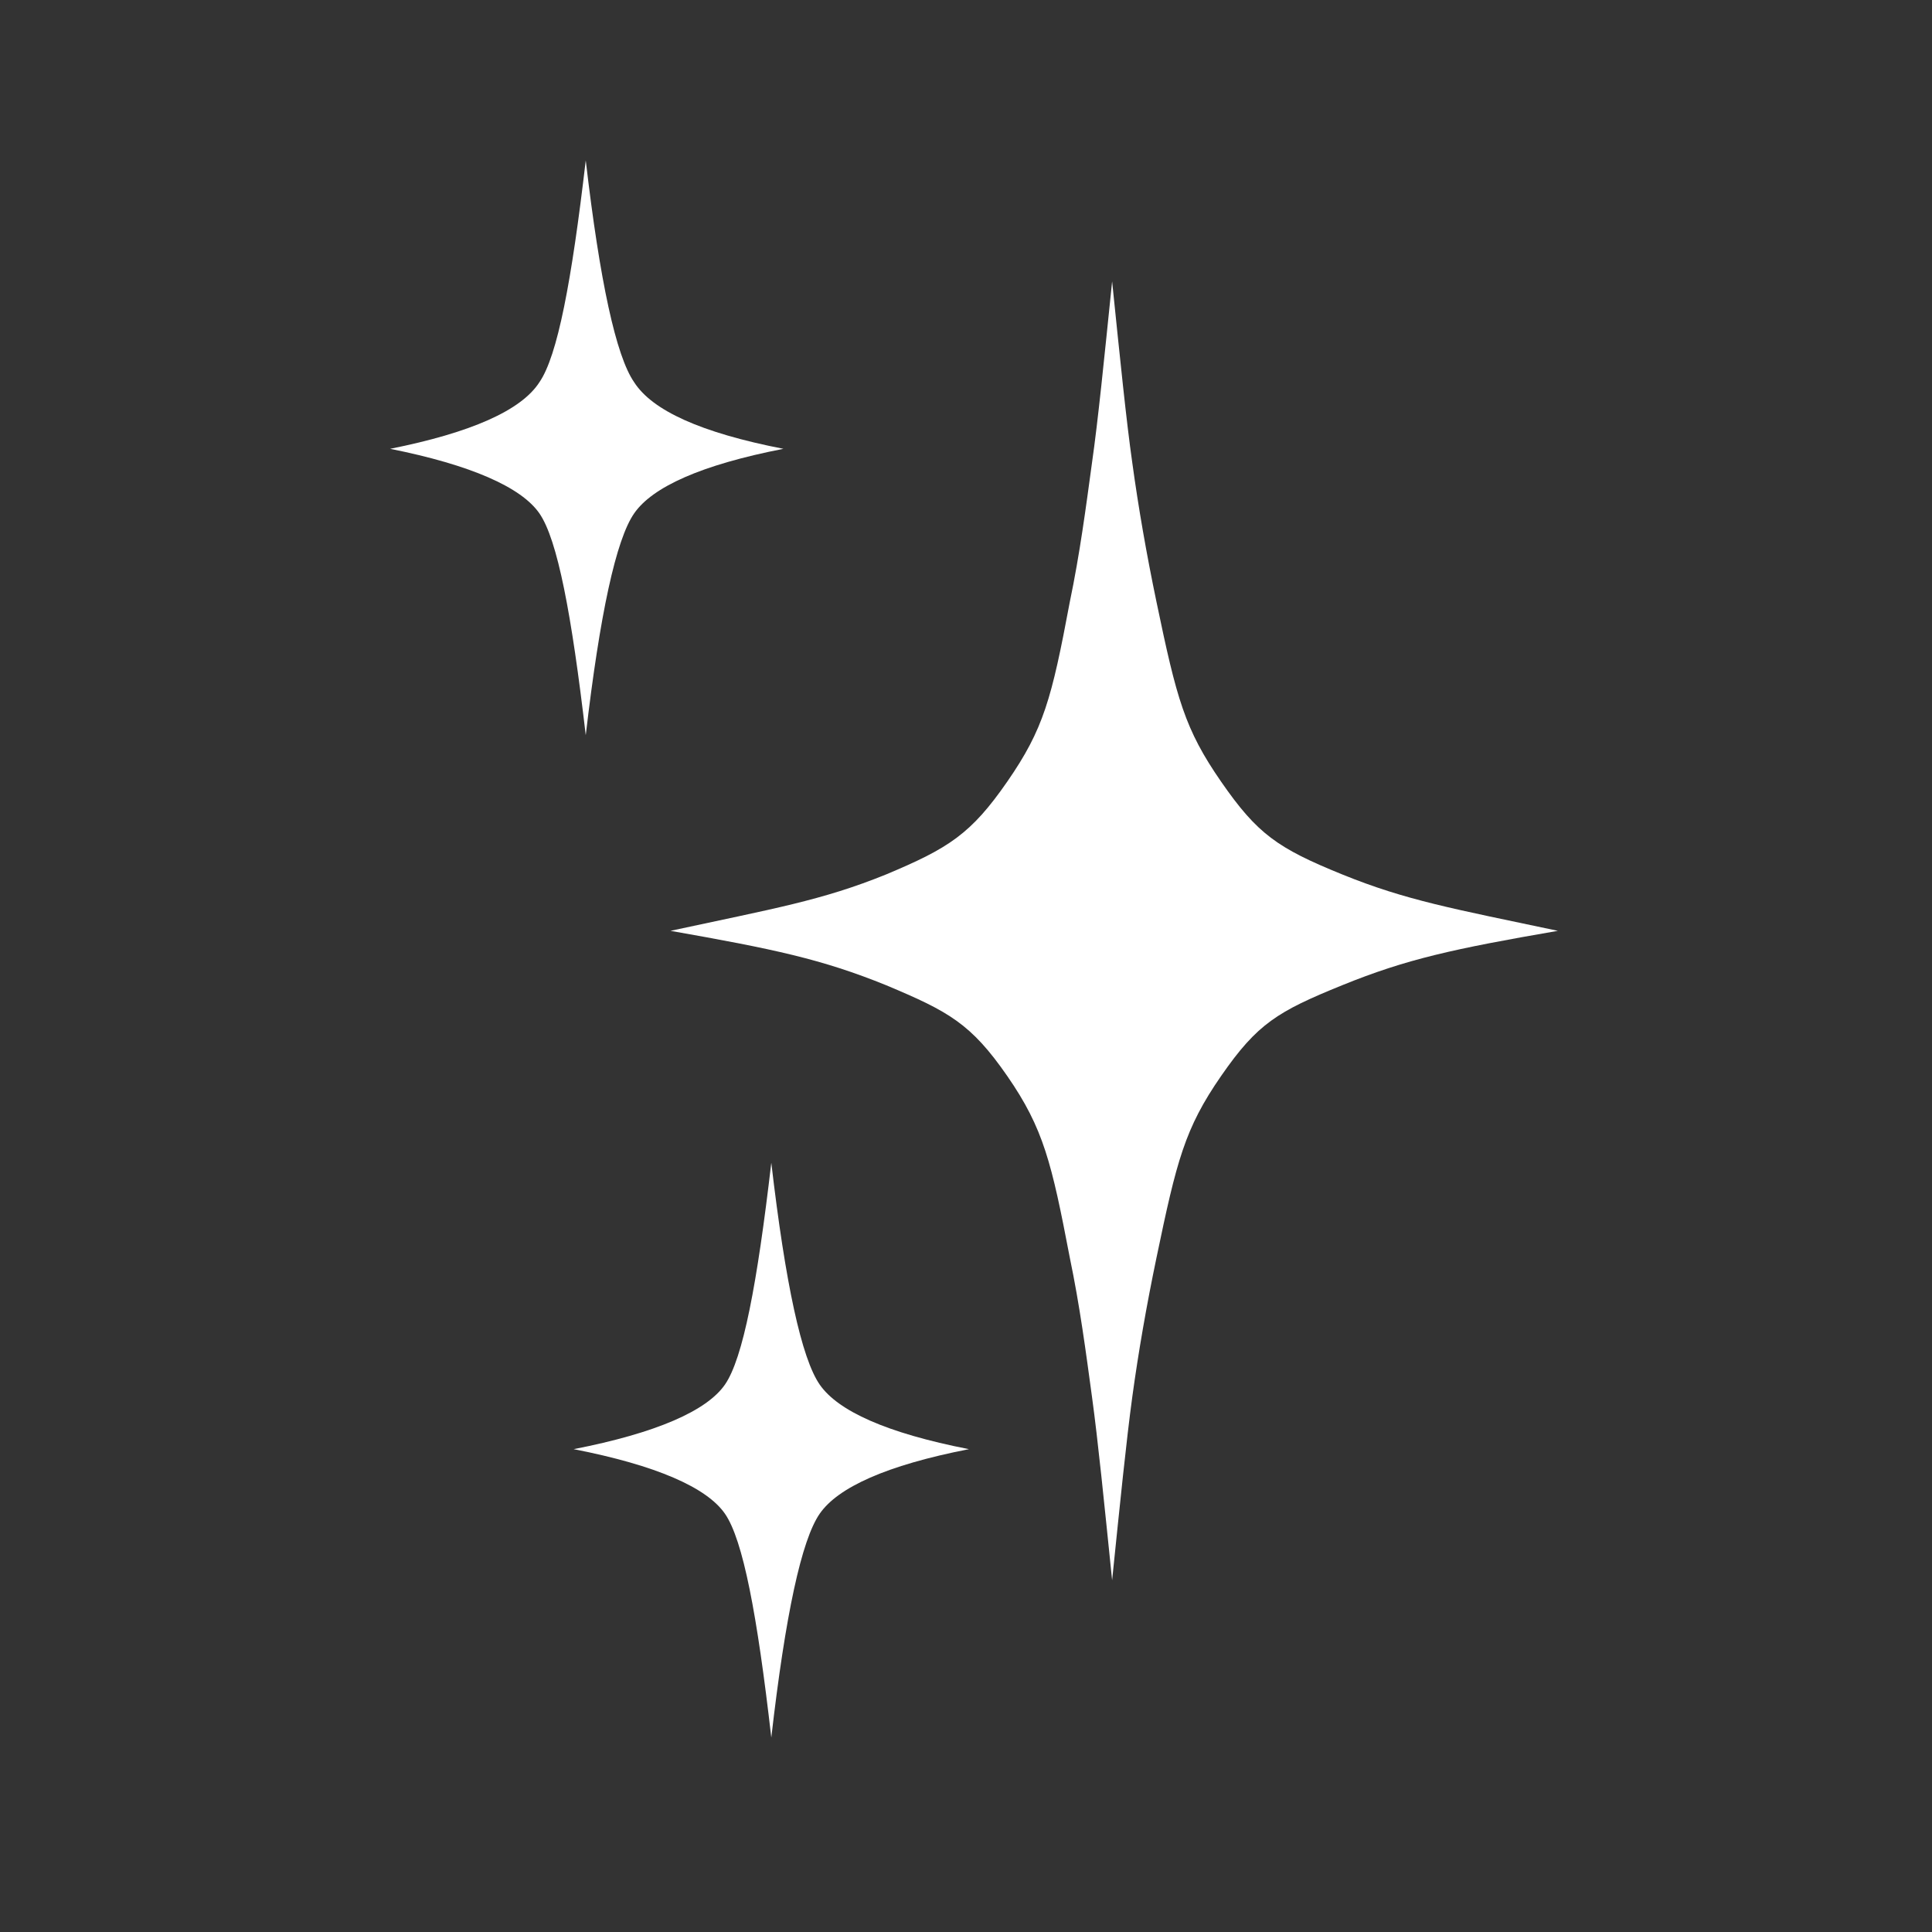 <svg width="49" height="49" viewBox="0 0 49 49" fill="none" xmlns="http://www.w3.org/2000/svg">
<rect x="0" y="0" width="49" height="49" fill="#333333" stroke="none"/>
<path d="M14.856 18.646C15.214 15.577 15.623 13.685 16.084 13.02C16.544 12.355 17.772 11.792 19.869 11.383C17.772 10.974 16.544 10.411 16.084 9.695C15.623 9.03 15.214 7.137 14.856 4.068C14.498 7.137 14.14 9.03 13.68 9.695C13.219 10.411 11.941 10.974 9.895 11.383C11.941 11.792 13.219 12.355 13.68 13.02C14.14 13.685 14.498 15.577 14.856 18.646ZM28.206 40.079C28.411 38.084 28.565 36.549 28.718 35.424C28.872 34.298 29.076 33.122 29.332 31.894C29.843 29.439 30.048 28.621 30.969 27.291C31.889 25.961 32.401 25.654 34.038 24.989C35.675 24.324 36.851 24.068 39.511 23.608C36.851 23.045 35.675 22.841 34.038 22.176C32.401 21.511 31.889 21.153 30.969 19.823C30.048 18.493 29.843 17.726 29.332 15.27C29.076 14.043 28.872 12.866 28.718 11.741C28.565 10.667 28.411 9.132 28.206 7.137C28.002 9.132 27.849 10.667 27.695 11.741C27.542 12.866 27.388 14.043 27.132 15.27C26.672 17.726 26.467 18.493 25.547 19.823C24.626 21.153 24.063 21.511 22.478 22.176C20.841 22.841 19.613 23.045 17.005 23.608C19.613 24.068 20.841 24.324 22.478 24.989C24.063 25.654 24.626 25.961 25.547 27.291C26.467 28.621 26.672 29.49 27.132 31.894C27.388 33.122 27.542 34.298 27.695 35.424C27.849 36.549 28.002 38.084 28.206 40.079ZM19.562 44.068C19.92 40.948 20.329 39.056 20.79 38.391C21.25 37.726 22.478 37.163 24.575 36.754C22.478 36.345 21.25 35.782 20.79 35.117C20.329 34.452 19.92 32.559 19.562 29.49C19.204 32.559 18.846 34.452 18.386 35.117C17.925 35.782 16.646 36.345 14.549 36.754C16.646 37.163 17.925 37.726 18.386 38.391C18.846 39.056 19.204 40.948 19.562 44.068Z" fill="white"/>
</svg>
